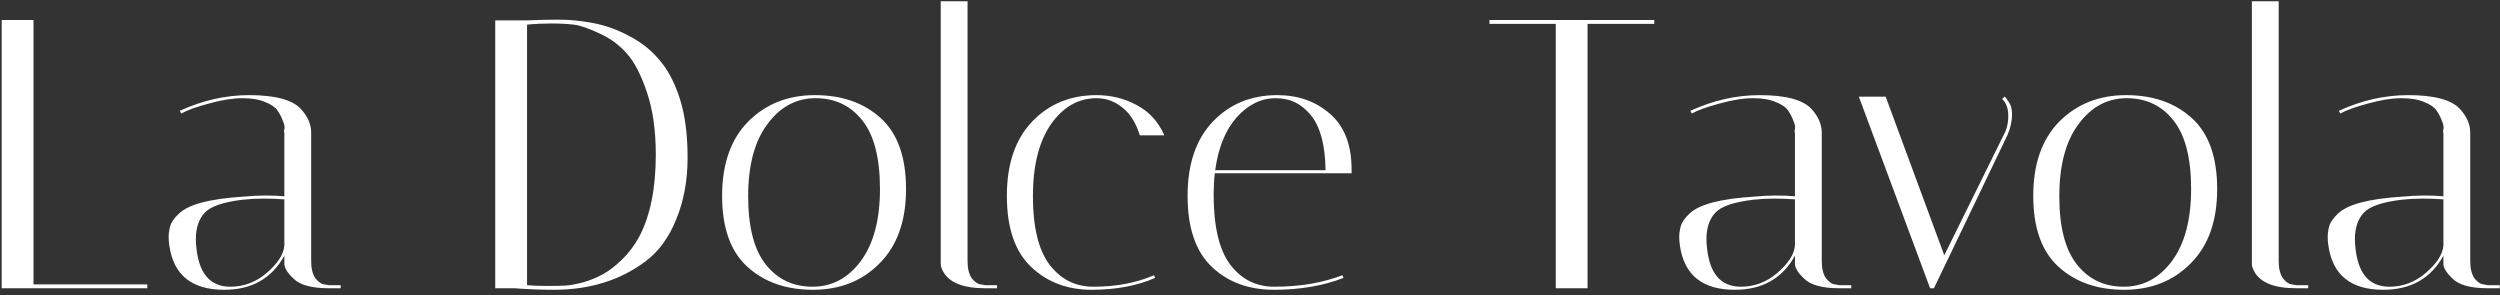 <svg width="398" height="47" viewBox="0 0 398 47" fill="none" xmlns="http://www.w3.org/2000/svg">
<rect x="0" y="0" width="398" height="47" fill="#333333" stroke="none"/>
<path d="M23.45 45.889H0.27V3.189H5.333V45.279H23.45V45.889ZM52.346 45.889C49.581 45.889 47.69 45.361 46.673 44.303C45.738 43.408 45.27 42.636 45.27 41.985V40.704C43.277 44.324 40.085 46.133 35.693 46.133C30.569 46.133 27.661 43.815 26.97 39.179C26.889 38.691 26.848 38.203 26.848 37.715C26.848 37.187 26.929 36.617 27.092 36.007C27.255 35.397 27.722 34.726 28.495 33.994C30.04 32.53 33.436 31.636 38.682 31.31C39.983 31.188 41.183 31.127 42.281 31.127C43.379 31.127 44.375 31.168 45.27 31.249V21.123C45.189 21.082 45.189 20.899 45.27 20.574C45.351 20.208 45.27 19.761 45.026 19.232C44.823 18.663 44.538 18.114 44.172 17.585C43.806 17.056 43.155 16.609 42.22 16.243C41.285 15.836 40.065 15.633 38.56 15.633C37.055 15.633 35.286 15.918 33.253 16.487C31.26 17.016 29.796 17.544 28.861 18.073L28.617 17.646C32.236 15.979 35.917 15.145 39.658 15.145C43.847 15.145 46.612 15.898 47.954 17.402C49.011 18.581 49.54 19.822 49.54 21.123V41.558C49.54 42.737 49.764 43.653 50.211 44.303C50.699 44.913 51.187 45.239 51.675 45.279L52.346 45.401H54.237V45.889H52.346ZM36.669 45.645C38.824 45.645 40.756 44.913 42.464 43.449C44.213 41.944 45.148 40.501 45.27 39.118V31.737C44.172 31.656 43.054 31.615 41.915 31.615C40.817 31.615 39.719 31.676 38.621 31.798C35.53 32.164 33.517 32.855 32.582 33.872C31.647 34.889 31.179 36.292 31.179 38.081C31.179 38.407 31.199 38.773 31.24 39.179C31.606 43.49 33.416 45.645 36.669 45.645ZM83.723 3.25C85.513 3.169 87.261 3.128 88.969 3.128C90.718 3.128 92.548 3.311 94.459 3.677C96.411 4.043 98.323 4.734 100.193 5.751C102.105 6.727 103.711 8.008 105.012 9.594C106.354 11.139 107.432 13.193 108.245 15.755C109.059 18.317 109.465 21.428 109.465 25.088C109.465 28.748 108.855 32.042 107.635 34.97C106.456 37.858 104.829 40.074 102.755 41.619C98.729 44.629 93.87 46.133 88.176 46.133C86.184 46.133 84.089 46.052 81.893 45.889H78.843V3.25H83.723ZM83.906 45.401C84.76 45.483 85.838 45.523 87.139 45.523C88.441 45.523 89.417 45.503 90.067 45.462C90.718 45.422 91.613 45.259 92.751 44.974C93.89 44.649 94.947 44.222 95.923 43.693C96.899 43.164 97.916 42.392 98.973 41.375C100.071 40.318 101.007 39.078 101.779 37.654C103.528 34.319 104.402 29.968 104.402 24.6C104.402 20.777 103.935 17.483 102.999 14.718C102.064 11.912 100.986 9.838 99.766 8.496C98.587 7.154 97.143 6.097 95.435 5.324C93.727 4.511 92.365 4.043 91.348 3.921C90.332 3.799 89.152 3.738 87.81 3.738C86.468 3.738 85.167 3.799 83.906 3.921V45.401ZM129.417 46.133C125.147 46.133 121.67 44.913 118.986 42.473C116.302 40.033 114.96 36.272 114.96 31.188C114.96 26.105 116.342 22.16 119.108 19.354C121.914 16.548 125.452 15.145 129.722 15.145C134.032 15.145 137.53 16.365 140.214 18.805C142.898 21.245 144.24 25.007 144.24 30.09C144.24 35.173 142.837 39.118 140.031 41.924C137.265 44.73 133.727 46.133 129.417 46.133ZM129.844 15.633C126.753 15.633 124.191 17.016 122.158 19.781C120.124 22.506 119.108 26.328 119.108 31.249C119.108 36.129 120.043 39.748 121.914 42.107C123.784 44.466 126.265 45.645 129.356 45.645C132.446 45.645 135.008 44.283 137.042 41.558C139.075 38.793 140.092 34.97 140.092 30.09C140.092 25.169 139.156 21.53 137.286 19.171C135.415 16.812 132.934 15.633 129.844 15.633ZM156.84 45.889C153.262 45.889 151.005 44.954 150.069 43.083C149.866 42.676 149.764 42.31 149.764 41.985V0.2H154.034V41.558C154.034 42.737 154.258 43.653 154.705 44.303C155.193 44.913 155.681 45.239 156.169 45.279L156.84 45.401H158.731V45.889H156.84ZM174.567 15.633C171.679 15.633 169.26 17.016 167.308 19.781C165.396 22.547 164.441 26.369 164.441 31.249C164.441 36.129 165.315 39.748 167.064 42.107C168.853 44.466 171.191 45.645 174.079 45.645C177.698 45.645 180.911 45.035 183.717 43.815L183.9 44.242C181.012 45.503 177.637 46.133 173.774 46.133C169.91 46.133 166.698 44.913 164.136 42.473C161.574 40.033 160.293 36.272 160.293 31.188C160.293 26.105 161.635 22.16 164.319 19.354C167.003 16.548 170.419 15.145 174.567 15.145C176.885 15.145 179.02 15.674 180.972 16.731C182.964 17.788 184.428 19.395 185.364 21.55H181.46C180.85 19.558 179.914 18.073 178.654 17.097C177.434 16.121 176.071 15.633 174.567 15.633ZM193.213 31.005C193.213 36.048 194.087 39.748 195.836 42.107C197.625 44.466 199.964 45.645 202.851 45.645C206.918 45.645 210.537 45.035 213.709 43.815L213.892 44.242C210.639 45.503 206.958 46.133 202.851 46.133C198.784 46.133 195.47 44.913 192.908 42.473C190.346 40.033 189.065 36.272 189.065 31.188C189.065 26.105 190.407 22.16 193.091 19.354C195.775 16.548 199.191 15.145 203.339 15.145C206.674 15.145 209.48 16.142 211.757 18.134C214.034 20.127 215.173 23.075 215.173 26.979C215.173 27.183 215.173 27.386 215.173 27.589H193.396C193.274 28.687 193.213 29.826 193.213 31.005ZM211.025 27.101C210.984 23.197 210.232 20.31 208.768 18.439C207.304 16.569 205.413 15.633 203.095 15.633C200.777 15.633 198.703 16.65 196.873 18.683C195.084 20.716 193.945 23.523 193.457 27.101H211.025ZM252.74 45.889H247.677V3.799H237.124V3.189H263.354V3.799H252.74V45.889ZM292.831 45.889C290.066 45.889 288.175 45.361 287.158 44.303C286.223 43.408 285.755 42.636 285.755 41.985V40.704C283.763 44.324 280.57 46.133 276.178 46.133C271.054 46.133 268.147 43.815 267.455 39.179C267.374 38.691 267.333 38.203 267.333 37.715C267.333 37.187 267.415 36.617 267.577 36.007C267.74 35.397 268.208 34.726 268.98 33.994C270.526 32.53 273.921 31.636 279.167 31.31C280.469 31.188 281.668 31.127 282.766 31.127C283.864 31.127 284.861 31.168 285.755 31.249V21.123C285.674 21.082 285.674 20.899 285.755 20.574C285.837 20.208 285.755 19.761 285.511 19.232C285.308 18.663 285.023 18.114 284.657 17.585C284.291 17.056 283.641 16.609 282.705 16.243C281.77 15.836 280.55 15.633 279.045 15.633C277.541 15.633 275.772 15.918 273.738 16.487C271.746 17.016 270.282 17.544 269.346 18.073L269.102 17.646C272.722 15.979 276.402 15.145 280.143 15.145C284.332 15.145 287.097 15.898 288.439 17.402C289.497 18.581 290.025 19.822 290.025 21.123V41.558C290.025 42.737 290.249 43.653 290.696 44.303C291.184 44.913 291.672 45.239 292.16 45.279L292.831 45.401H294.722V45.889H292.831ZM277.154 45.645C279.31 45.645 281.241 44.913 282.949 43.449C284.698 41.944 285.633 40.501 285.755 39.118V31.737C284.657 31.656 283.539 31.615 282.4 31.615C281.302 31.615 280.204 31.676 279.106 31.798C276.016 32.164 274.003 32.855 273.067 33.872C272.132 34.889 271.664 36.292 271.664 38.081C271.664 38.407 271.685 38.773 271.725 39.179C272.091 43.49 273.901 45.645 277.154 45.645ZM318.741 15.755L319.107 15.389C319.27 15.47 319.473 15.714 319.717 16.121C320.002 16.528 320.164 16.894 320.205 17.219C320.286 17.544 320.327 17.849 320.327 18.134C320.327 19.232 320.083 20.351 319.595 21.489L307.883 45.889H307.273L295.927 15.389H300.197L309.53 40.643L318.985 21.489C319.473 20.635 319.717 19.619 319.717 18.439C319.717 17.26 319.392 16.365 318.741 15.755ZM338.151 46.133C333.881 46.133 330.404 44.913 327.72 42.473C325.036 40.033 323.694 36.272 323.694 31.188C323.694 26.105 325.077 22.16 327.842 19.354C330.648 16.548 334.186 15.145 338.456 15.145C342.767 15.145 346.264 16.365 348.948 18.805C351.632 21.245 352.974 25.007 352.974 30.09C352.974 35.173 351.571 39.118 348.765 41.924C346 44.73 342.462 46.133 338.151 46.133ZM338.578 15.633C335.487 15.633 332.925 17.016 330.892 19.781C328.859 22.506 327.842 26.328 327.842 31.249C327.842 36.129 328.777 39.748 330.648 42.107C332.519 44.466 334.999 45.645 338.09 45.645C341.181 45.645 343.743 44.283 345.776 41.558C347.809 38.793 348.826 34.97 348.826 30.09C348.826 25.169 347.891 21.53 346.02 19.171C344.149 16.812 341.669 15.633 338.578 15.633ZM365.575 45.889C361.996 45.889 359.739 44.954 358.804 43.083C358.6 42.676 358.499 42.31 358.499 41.985V0.2H362.769V41.558C362.769 42.737 362.992 43.653 363.44 44.303C363.928 44.913 364.416 45.239 364.904 45.279L365.575 45.401H367.466V45.889H365.575ZM396.067 45.889C393.301 45.889 391.41 45.361 390.394 44.303C389.458 43.408 388.991 42.636 388.991 41.985V40.704C386.998 44.324 383.806 46.133 379.414 46.133C374.29 46.133 371.382 43.815 370.691 39.179C370.609 38.691 370.569 38.203 370.569 37.715C370.569 37.187 370.65 36.617 370.813 36.007C370.975 35.397 371.443 34.726 372.216 33.994C373.761 32.53 377.157 31.636 382.403 31.31C383.704 31.188 384.904 31.127 386.002 31.127C387.1 31.127 388.096 31.168 388.991 31.249V21.123C388.909 21.082 388.909 20.899 388.991 20.574C389.072 20.208 388.991 19.761 388.747 19.232C388.543 18.663 388.259 18.114 387.893 17.585C387.527 17.056 386.876 16.609 385.941 16.243C385.005 15.836 383.785 15.633 382.281 15.633C380.776 15.633 379.007 15.918 376.974 16.487C374.981 17.016 373.517 17.544 372.582 18.073L372.338 17.646C375.957 15.979 379.637 15.145 383.379 15.145C387.567 15.145 390.333 15.898 391.675 17.402C392.732 18.581 393.261 19.822 393.261 21.123V41.558C393.261 42.737 393.484 43.653 393.932 44.303C394.42 44.913 394.908 45.239 395.396 45.279L396.067 45.401H397.958V45.889H396.067ZM380.39 45.645C382.545 45.645 384.477 44.913 386.185 43.449C387.933 41.944 388.869 40.501 388.991 39.118V31.737C387.893 31.656 386.774 31.615 385.636 31.615C384.538 31.615 383.44 31.676 382.342 31.798C379.251 32.164 377.238 32.855 376.303 33.872C375.367 34.889 374.9 36.292 374.9 38.081C374.9 38.407 374.92 38.773 374.961 39.179C375.327 43.49 377.136 45.645 380.39 45.645Z" fill="white"/>
</svg>
